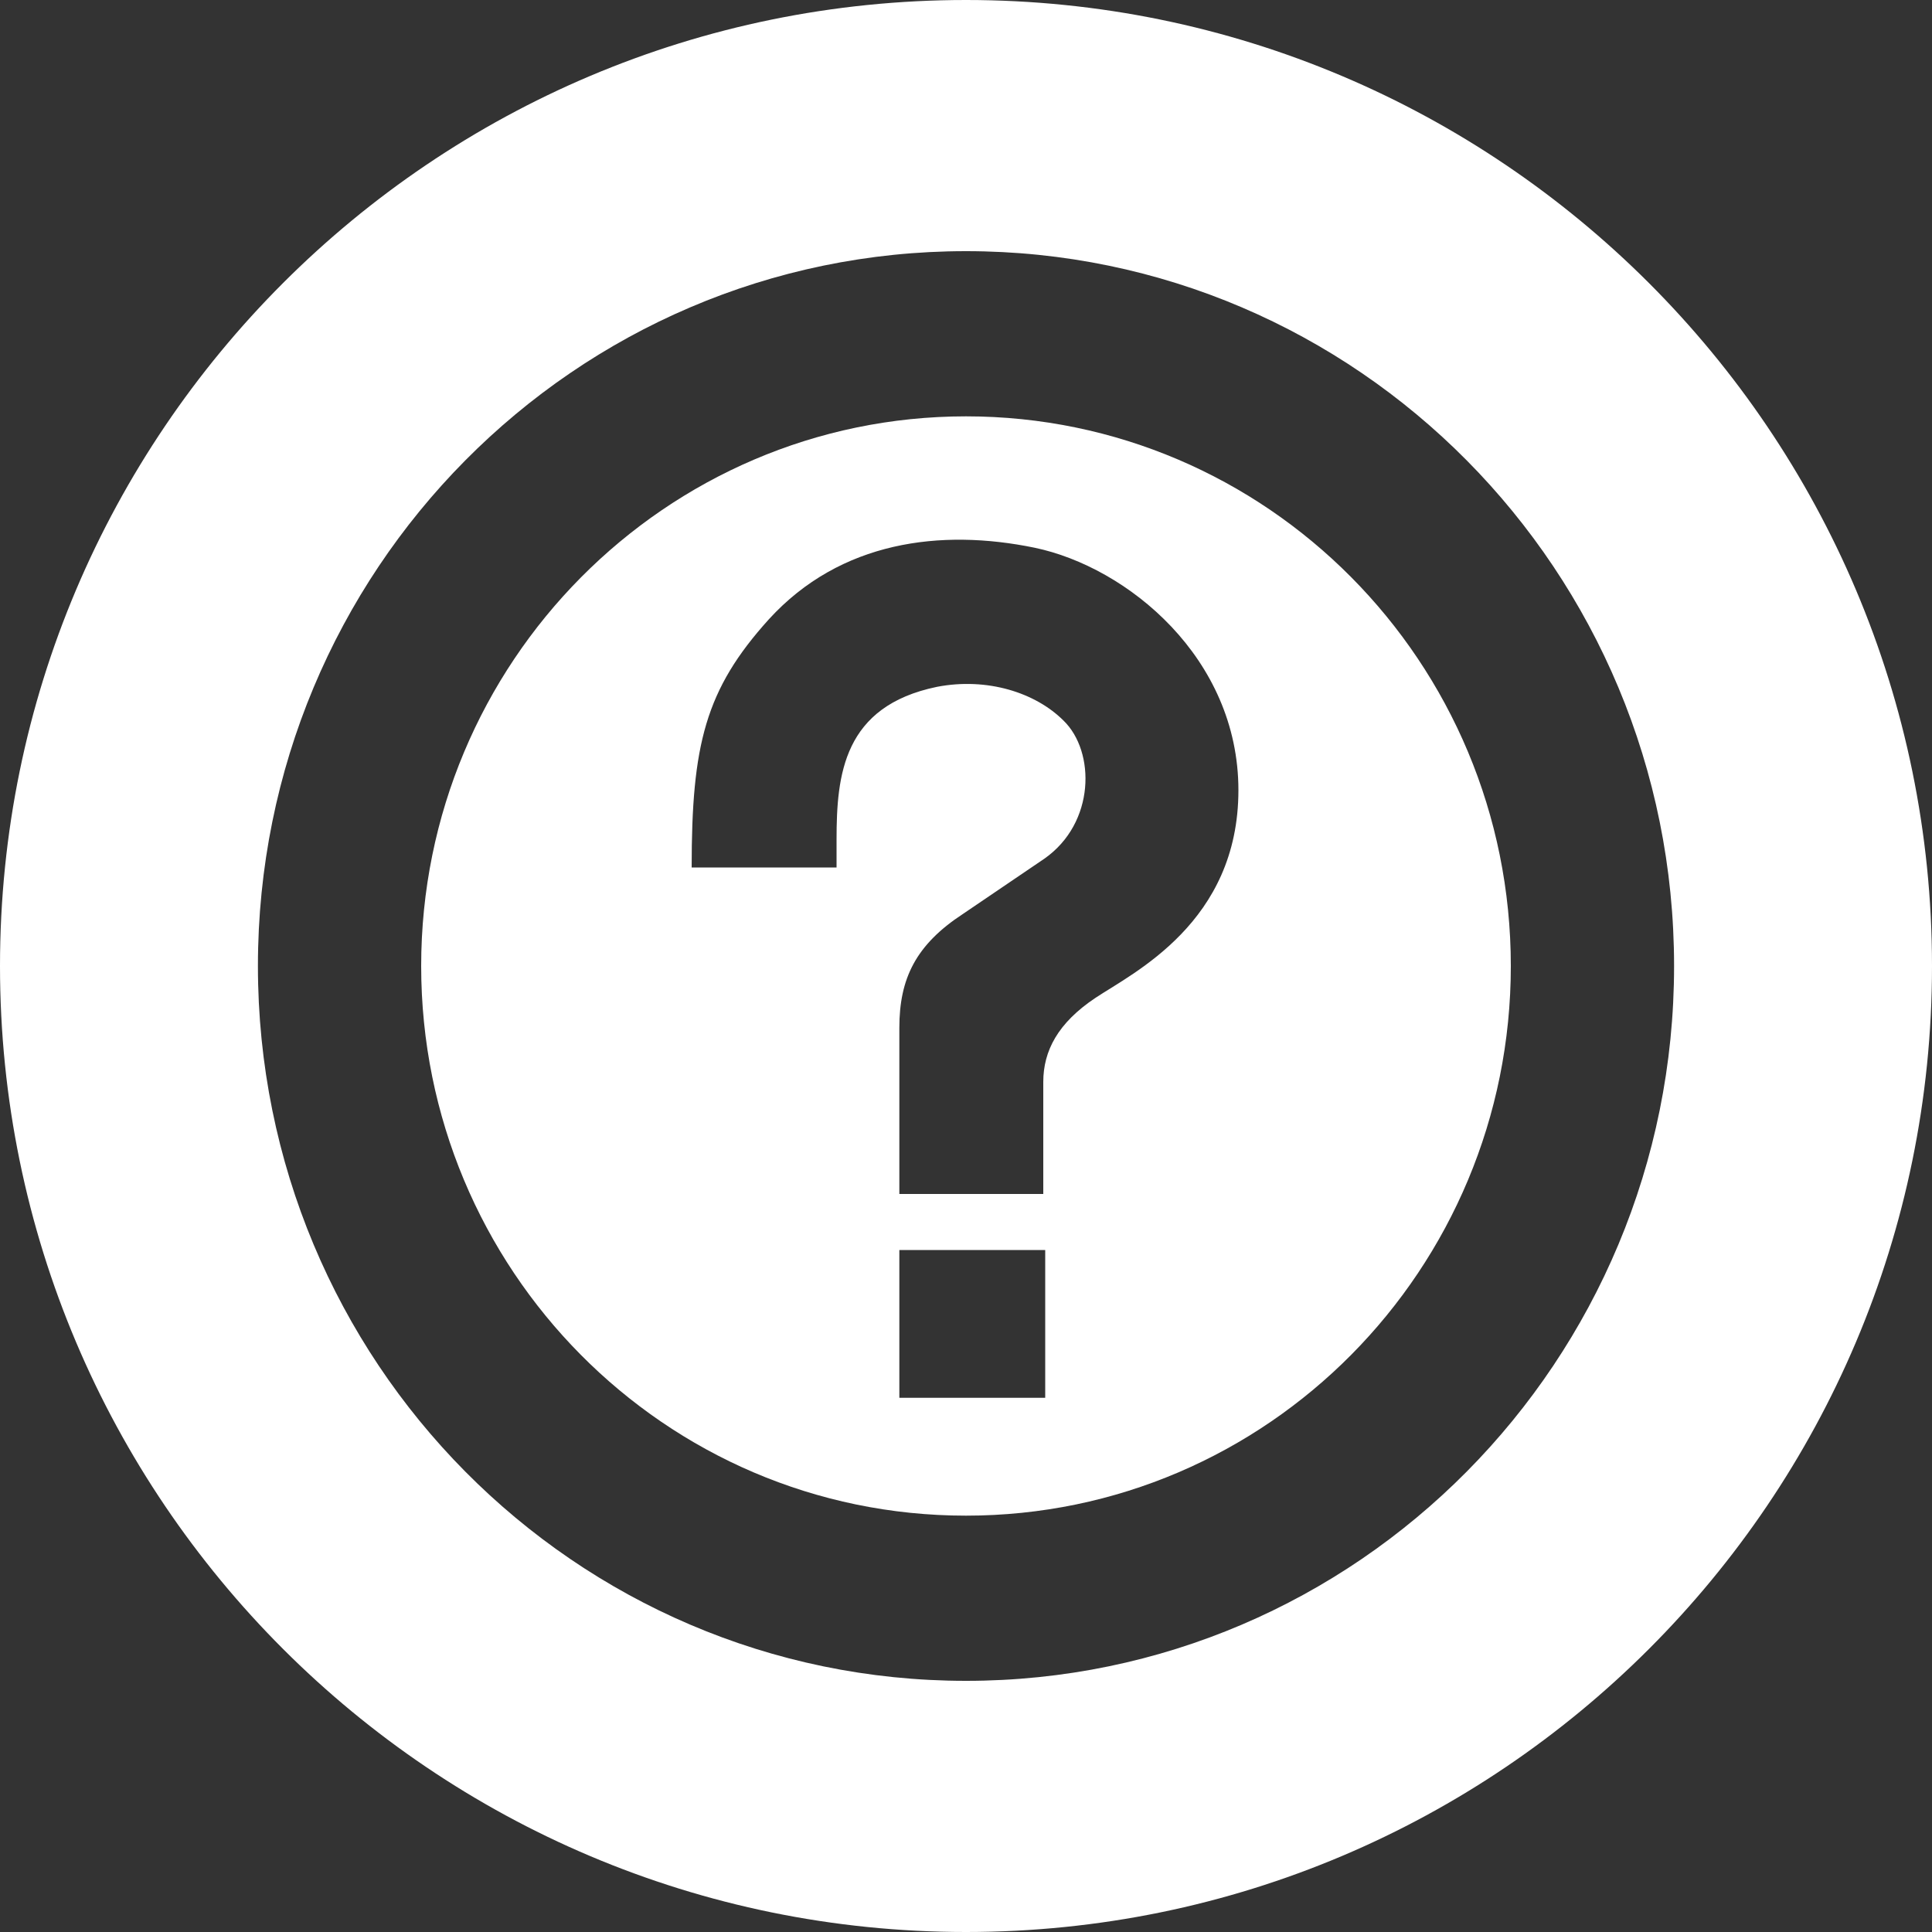 <?xml version="1.0" encoding="utf-8"?>
<!-- Generator: Adobe Illustrator 27.2.0, SVG Export Plug-In . SVG Version: 6.00 Build 0)  -->
<svg version="1.1" id="Layer_1" xmlns="http://www.w3.org/2000/svg" xmlns:xlink="http://www.w3.org/1999/xlink" x="0px" y="0px"
	 viewBox="0 0 200 200" style="enable-background:new 0 0 200 200;" xml:space="preserve">
<rect x="0" y="0" width="200" height="200" fill="#333333" stroke="none"/>
<style type="text/css">
	.st0{fill:#FFFFFF;}
</style>
<g>
	<path class="st0" d="M100,43.1c-31.1,0-56.4,25.5-56.4,56.9c0,31.4,25.2,56.9,56.4,56.9s56.4-25.5,56.4-56.9
		C156.4,68.5,131.1,43.1,100,43.1z M108.1,144.7H93.1v-15.3h15.1V144.7z M113.4,103.3c-3.9,2.6-5.4,5.5-5.4,8.7v11.6l-14.9,0v-17.2
		c0-5.1,1.7-8.6,6.6-11.8l8.4-5.7c5.3-3.7,5.3-11.1,2-14.3c-2.9-2.9-7.9-4.5-13.1-3.5c-9.7,2-10.4,9.1-10.4,15.8v2.9H71.6
		c0-12.7,1.4-18.4,8-25.7c7.4-8.1,17.8-9.4,27.5-7.4c9.6,2,21.1,11.4,21.1,25.1C128.2,95.5,117.3,100.7,113.4,103.3z"/>
	<path class="st0" d="M100,0C44.8,0,0,44.8,0,100c0,55.2,44.8,100,100,100s100-44.8,100-100C200,44.8,155.2,0,100,0z M100,174
		c-40.5,0-73.3-33.1-73.3-74c0-40.9,32.8-74,73.3-74c40.5,0,73.3,33.1,73.3,74C173.3,140.9,140.5,174,100,174z"/>
</g>
</svg>
